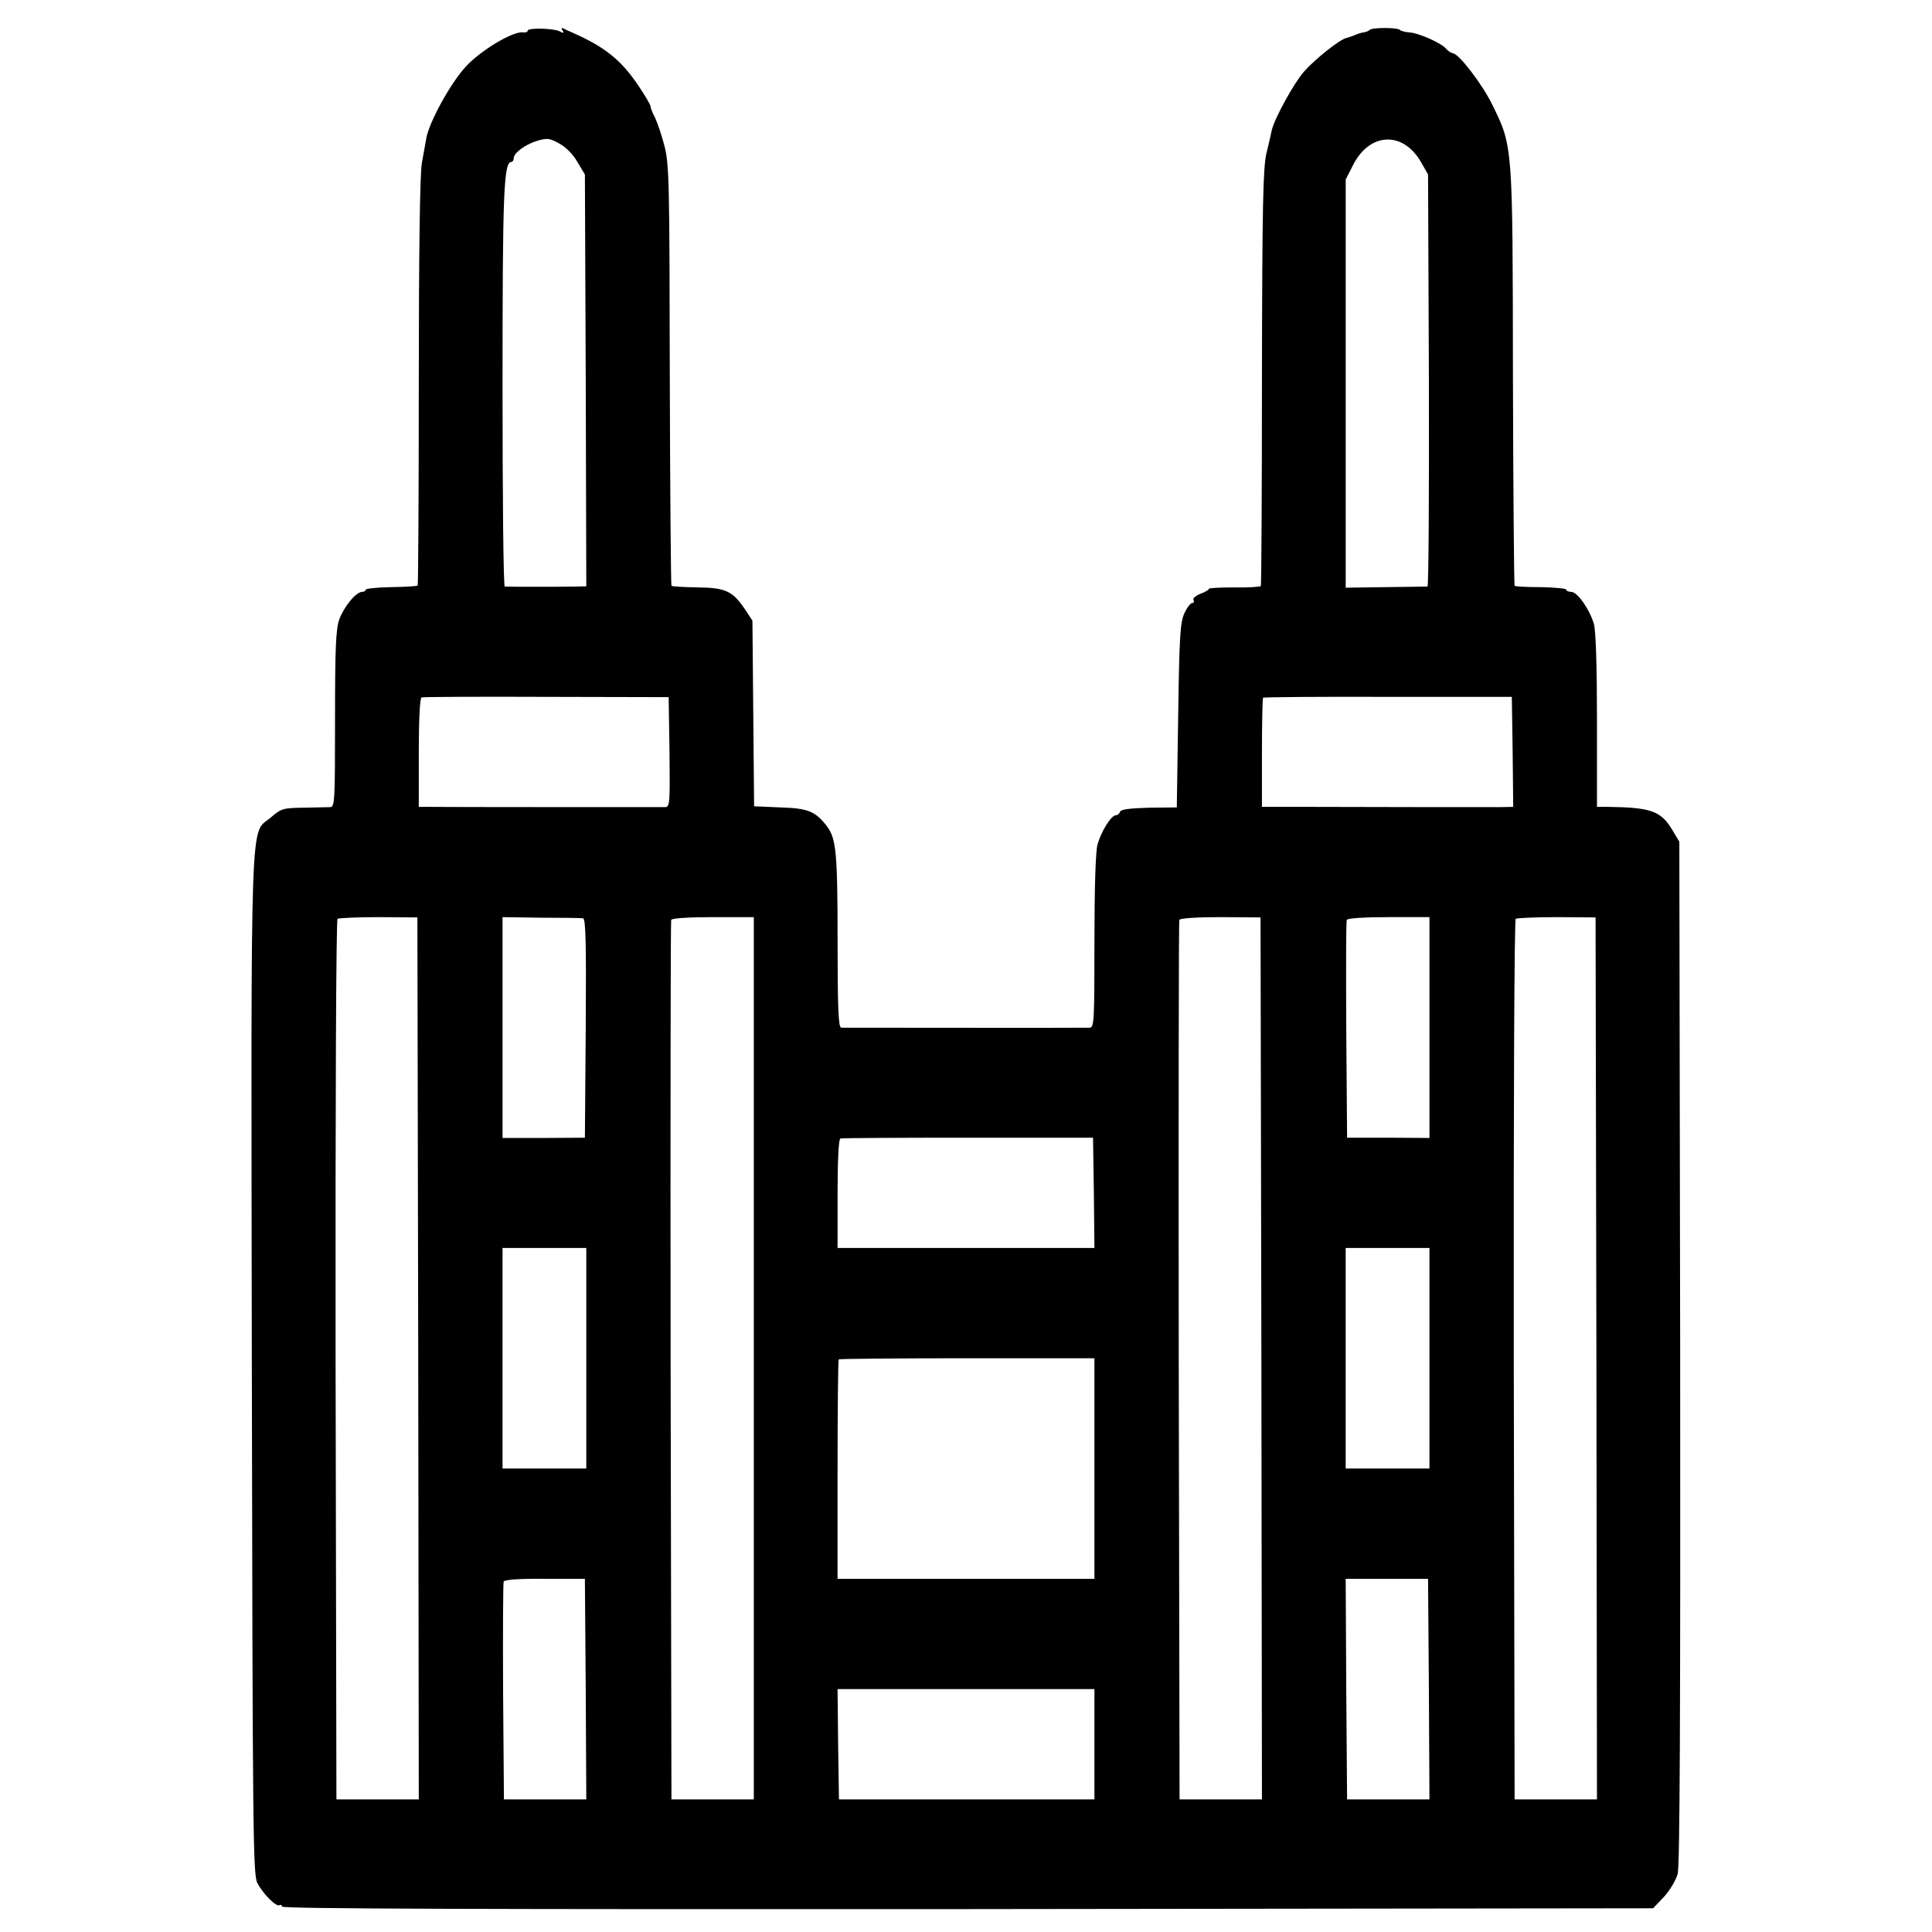<?xml version="1.0" standalone="no"?>
<!DOCTYPE svg PUBLIC "-//W3C//DTD SVG 20010904//EN"
 "http://www.w3.org/TR/2001/REC-SVG-20010904/DTD/svg10.dtd">
<svg version="1.0" xmlns="http://www.w3.org/2000/svg"
 width="692pt" height="692pt" viewBox="0 0 692 692"
 preserveAspectRatio="xMidYMid meet">
<g transform="translate(0,692) scale(0.1,-0.1)"
fill="#000000" stroke="none">
<path d="M1890 6810 c0 -5 -8 -7 -17 -6 -35 5 -151 -64 -205 -123 -53 -57
-131 -198 -141 -256 -3 -16 -10 -57 -16 -89 -7 -37 -11 -333 -11 -784 0 -399
-2 -727 -4 -729 -2 -3 -45 -5 -95 -6 -50 -1 -91 -5 -91 -9 0 -4 -6 -8 -13 -8
-22 0 -65 -53 -82 -99 -12 -36 -15 -100 -15 -357 0 -292 -1 -314 -17 -315 -10
0 -53 -1 -96 -2 -73 -1 -80 -3 -117 -35 -75 -64 -71 79 -68 -1962 3 -1677 4
-1827 20 -1855 21 -40 68 -86 79 -79 5 3 9 0 9 -5 0 -8 724 -10 2456 -9 l2455
3 39 41 c21 23 43 60 49 82 8 28 10 581 9 1869 l-3 1828 -25 42 c-41 68 -75
81 -232 83 l-38 0 0 308 c0 194 -4 322 -11 347 -15 52 -59 115 -81 115 -10 0
-18 4 -18 8 0 4 -41 8 -90 9 -50 0 -93 2 -95 5 -2 2 -5 339 -6 749 -1 834 0
824 -75 976 -36 73 -119 181 -140 182 -6 1 -17 8 -24 16 -17 21 -99 57 -132
59 -15 1 -31 5 -34 9 -9 9 -99 9 -108 0 -3 -4 -14 -8 -22 -9 -9 -1 -23 -6 -32
-10 -9 -4 -23 -8 -29 -10 -23 -4 -112 -75 -152 -120 -37 -42 -107 -170 -116
-211 -2 -10 -10 -47 -19 -82 -12 -54 -15 -179 -16 -804 0 -407 -2 -743 -4
-746 -2 -3 -45 -6 -95 -5 -50 0 -91 -2 -91 -5 0 -4 -14 -12 -31 -18 -17 -7
-28 -17 -24 -22 3 -6 1 -11 -5 -11 -6 0 -19 -17 -28 -37 -15 -33 -18 -86 -22
-366 l-5 -329 -99 -1 c-69 -2 -101 -6 -104 -14 -2 -7 -9 -13 -15 -13 -17 0
-53 -58 -66 -105 -7 -25 -11 -159 -11 -347 0 -286 -1 -308 -17 -309 -21 -1
-872 0 -890 0 -10 1 -13 70 -13 309 0 316 -5 367 -37 411 -42 55 -68 66 -168
69 l-94 4 -3 332 -3 333 -27 41 c-44 65 -69 77 -170 78 -49 1 -91 3 -93 6 -2
2 -5 341 -6 753 -1 693 -2 755 -19 822 -10 39 -26 85 -34 102 -9 16 -16 35
-16 40 0 6 -21 41 -46 78 -60 88 -117 134 -229 184 -16 7 -34 15 -39 18 -5 2
-6 -2 -1 -8 6 -10 3 -11 -11 -3 -23 11 -114 13 -114 2z m178 -470 l27 -45 3
-737 2 -738 -37 -1 c-46 -1 -245 -1 -255 0 -5 1 -8 323 -8 716 0 700 4 805 32
805 4 0 8 6 8 13 0 19 40 49 85 63 36 10 44 9 78 -10 23 -12 50 -39 65 -66z
m3022 -1 l25 -44 3 -737 c1 -406 -1 -738 -5 -739 -5 0 -72 -1 -151 -2 l-142
-2 0 731 0 731 26 51 c59 118 179 124 244 11z m-2692 -2112 c2 -183 1 -197
-15 -198 -22 0 -829 0 -860 1 l-23 0 0 194 c0 121 4 196 10 198 5 2 207 3 447
2 l438 -1 3 -196z m3020 0 l2 -197 -52 -1 c-59 0 -459 0 -695 1 l-153 0 0 193
c0 107 2 196 4 198 2 2 204 4 448 3 l443 0 3 -197z m-3920 -2173 l2 -1579
-147 0 -148 0 -3 1574 c-1 936 2 1577 7 1580 5 3 71 6 148 6 l138 -1 3 -1580z
m590 1577 c10 -1 12 -83 10 -393 l-3 -393 -147 -1 -148 0 0 395 0 396 137 -2
c76 0 144 -1 151 -2z m612 -1576 l0 -1580 -147 0 -148 0 -3 1570 c-1 864 0
1575 2 1580 2 6 61 10 150 10 l146 0 0 -1580z m1818 -1 l2 -1579 -147 0 -148
0 -3 1570 c-1 864 0 1575 2 1580 2 6 60 10 147 10 l144 -1 3 -1580z m602 1186
l0 -396 -147 1 -148 0 -3 385 c-1 212 -1 389 2 395 2 6 61 10 150 10 l146 0 0
-395z m598 -1186 l2 -1579 -147 0 -148 0 -3 1574 c-1 936 2 1577 7 1580 5 3
71 6 148 6 l138 -1 3 -1580z m-1800 593 l2 -197 -460 0 -460 0 0 194 c0 121 4
196 10 198 5 2 211 3 457 3 l448 0 3 -198z m-1818 -592 l0 -395 -150 0 -150 0
0 395 0 395 150 0 150 0 0 -395z m3020 0 l0 -395 -150 0 -150 0 0 395 0 395
150 0 150 0 0 -395z m-1200 -395 l0 -395 -460 0 -460 0 0 391 c0 215 2 393 4
395 2 2 209 4 460 4 l456 0 0 -395z m-1822 -790 l2 -395 -147 0 -148 0 -3 385
c-1 212 0 390 2 395 2 7 57 11 147 10 l144 0 3 -395z m3020 0 l2 -395 -147 0
-148 0 -3 395 -2 395 147 0 148 0 3 -395z m-1198 -198 l0 -197 -457 0 -458 0
-3 198 -2 197 460 0 460 0 0 -198z"/>
</g>
</svg>
